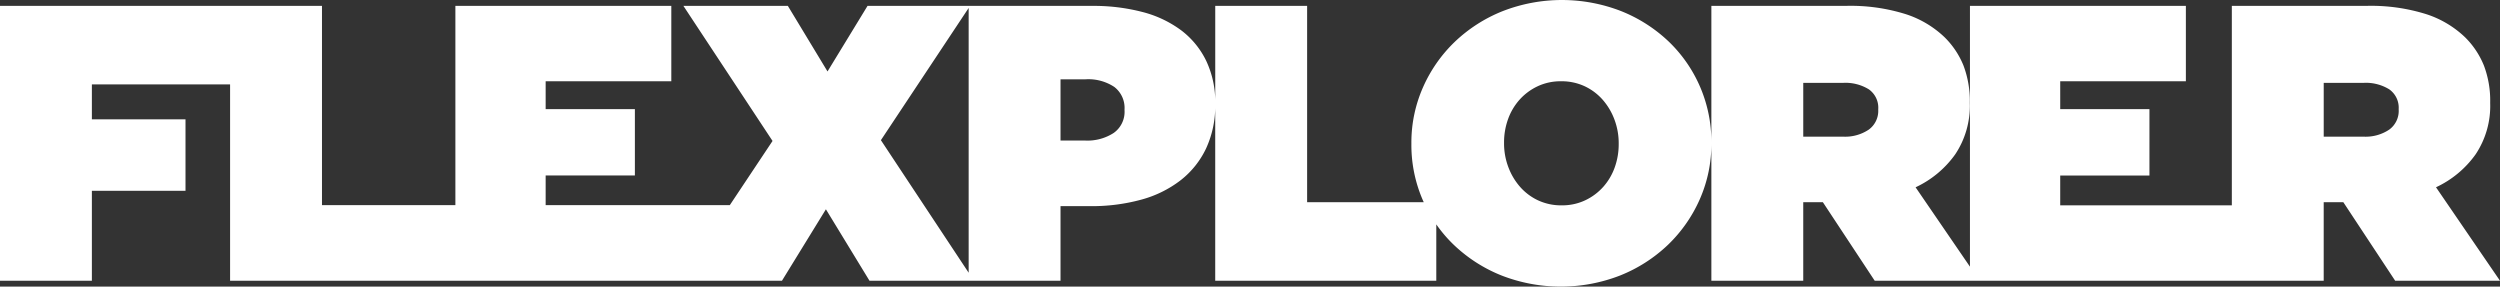 <svg id="Raggruppa_576" data-name="Raggruppa 576" xmlns="http://www.w3.org/2000/svg" xmlns:xlink="http://www.w3.org/1999/xlink" width="261.663" height="30" viewBox="0 0 261.663 30">
  <rect x="0" y="0" width="261.663" height="30" fill="#333333" stroke="none"/>
  <defs>
    <clipPath id="clip-path">
      <rect id="Rettangolo_489" data-name="Rettangolo 489" width="261.663" height="30" fill="#fff"/>
    </clipPath>
  </defs>
  <g id="Raggruppa_575" data-name="Raggruppa 575" transform="translate(0 0)" clip-path="url(#clip-path)">
    <path id="Tracciato_8390" data-name="Tracciato 8390" d="M251.061,11.507a2.424,2.424,0,0,1-.986,2.055,4.429,4.429,0,0,1-2.712.74h-4.151V8.672H247.4a4.647,4.647,0,0,1,2.671.678,2.347,2.347,0,0,1,.986,2.076Zm-54.474,0a2.424,2.424,0,0,1-.986,2.055,4.43,4.43,0,0,1-2.712.74h-4.151V8.672h4.192a4.647,4.647,0,0,1,2.671.678,2.347,2.347,0,0,1,.986,2.076Zm-27.165,3.575a7.164,7.164,0,0,1-.411,2.424,6.183,6.183,0,0,1-1.192,2.034,5.9,5.9,0,0,1-1.891,1.418,5.6,5.6,0,0,1-2.465.534,5.7,5.7,0,0,1-2.507-.534,5.763,5.763,0,0,1-1.89-1.438,6.656,6.656,0,0,1-1.212-2.075A7.014,7.014,0,0,1,157.422,15v-.083a7.161,7.161,0,0,1,.411-2.425,6.181,6.181,0,0,1,1.192-2.034,5.92,5.92,0,0,1,1.89-1.418,5.622,5.622,0,0,1,2.466-.534,5.714,5.714,0,0,1,2.507.534,5.781,5.781,0,0,1,1.89,1.438,6.677,6.677,0,0,1,1.212,2.075A7.016,7.016,0,0,1,169.422,15ZM117.7,11.548a2.711,2.711,0,0,1-1.13,2.363,5.047,5.047,0,0,1-2.979.8H111V8.3h2.63a4.914,4.914,0,0,1,3,.8,2.77,2.77,0,0,1,1.069,2.363ZM92.2,14.671,101.385.834V28.545ZM254.965,19.6a10.539,10.539,0,0,0,4.15-3.452,9.1,9.1,0,0,0,1.521-5.342v-.083a10.371,10.371,0,0,0-.657-3.863A8.782,8.782,0,0,0,258.006,3.9,10.583,10.583,0,0,0,254,1.5,19.255,19.255,0,0,0,247.65.616H233.595V21.493H215.633V18.37h9.339V11.425h-9.339V8.507h13.152V.616h-22.6V27.911l-5.69-8.308a10.541,10.541,0,0,0,4.151-3.452,9.1,9.1,0,0,0,1.521-5.342v-.083a10.371,10.371,0,0,0-.658-3.863A8.776,8.776,0,0,0,203.532,3.9a10.584,10.584,0,0,0-4.007-2.4,19.257,19.257,0,0,0-6.35-.884H179.121v14.3a14.516,14.516,0,0,0-4.5-10.6,15.6,15.6,0,0,0-4.972-3.164,17.109,17.109,0,0,0-12.39.021,15.616,15.616,0,0,0-4.994,3.205,14.944,14.944,0,0,0-3.329,4.767A14.276,14.276,0,0,0,147.723,15v.082a14.48,14.48,0,0,0,1.192,5.856c.033.077.07.15.1.226H136.81V.616h-9.616V10.85a10.079,10.079,0,0,0-.945-4.48,8.82,8.82,0,0,0-2.63-3.205,11.68,11.68,0,0,0-4.048-1.911,20.14,20.14,0,0,0-5.24-.637H90.8L86.612,7.479,82.461.616H71.529l9.329,14.137-4.47,6.714H57.111v-3.1H66.45V11.425H57.111V8.507H70.263V.616h-22.6V21.467H33.7V.616H0V29.384H9.616V19.973h9.8v-7.48h-9.8V8.836H24.082V29.384H81.844l4.6-7.479,4.562,7.479H111V21.576h3.123a19.572,19.572,0,0,0,5.322-.678,11.772,11.772,0,0,0,4.13-2.035,9.224,9.224,0,0,0,2.671-3.349,10.579,10.579,0,0,0,.945-4.582V29.384H150.33v-5.9a14.3,14.3,0,0,0,1.893,2.2,15.555,15.555,0,0,0,4.972,3.164,17.113,17.113,0,0,0,12.391-.02,15.64,15.64,0,0,0,4.993-3.205,14.955,14.955,0,0,0,3.329-4.767A14.278,14.278,0,0,0,179.121,15V29.384h9.616V21.165h2.055l5.425,8.219h46.994V21.165h2.055l5.425,8.219h10.972Z" transform="translate(0 0)" fill="#fff"/>
  </g>
</svg>
